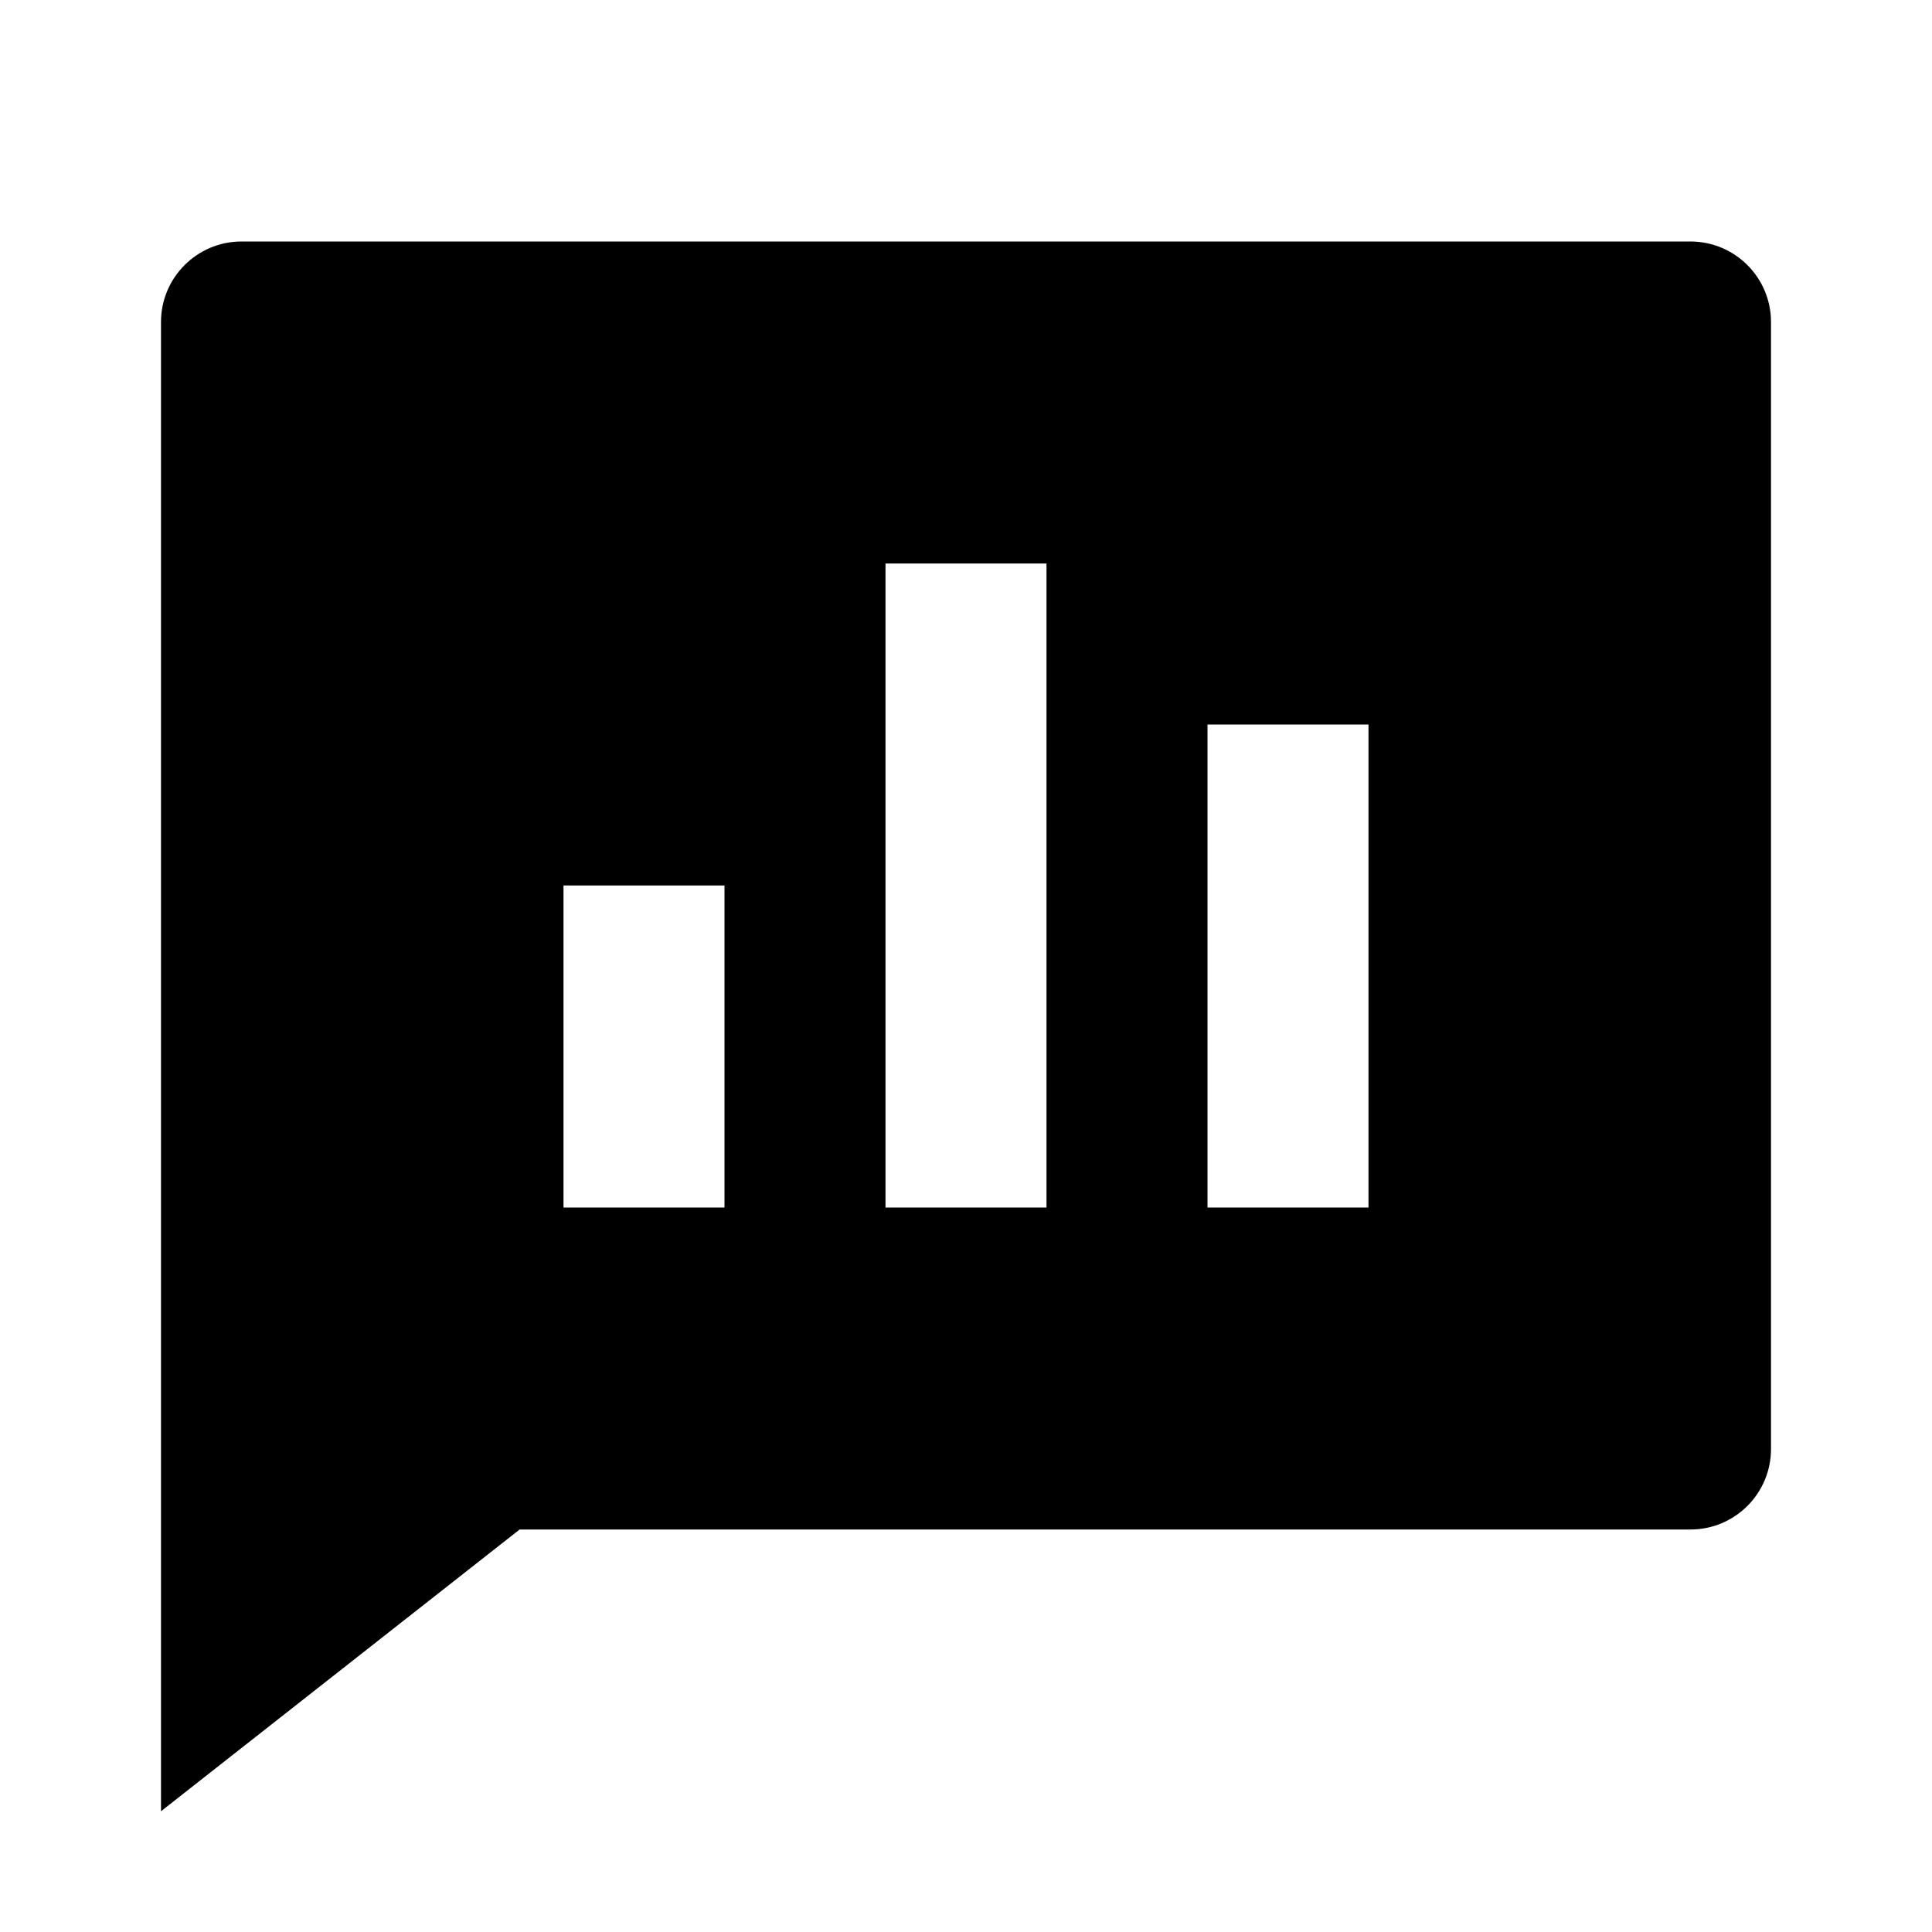 <svg xmlns="http://www.w3.org/2000/svg" viewBox="0 0 24 24" fill="currentColor"><path d="M21 3C21.552 3 22 3.448 22 4V18C22 18.552 21.552 19 21 19H6.455L2 22.5V4C2 3.448 2.448 3 3 3H21ZM13 7H11V15H13V7ZM17 9H15V15H17V9ZM9 11H7V15H9V11Z"></path></svg>
